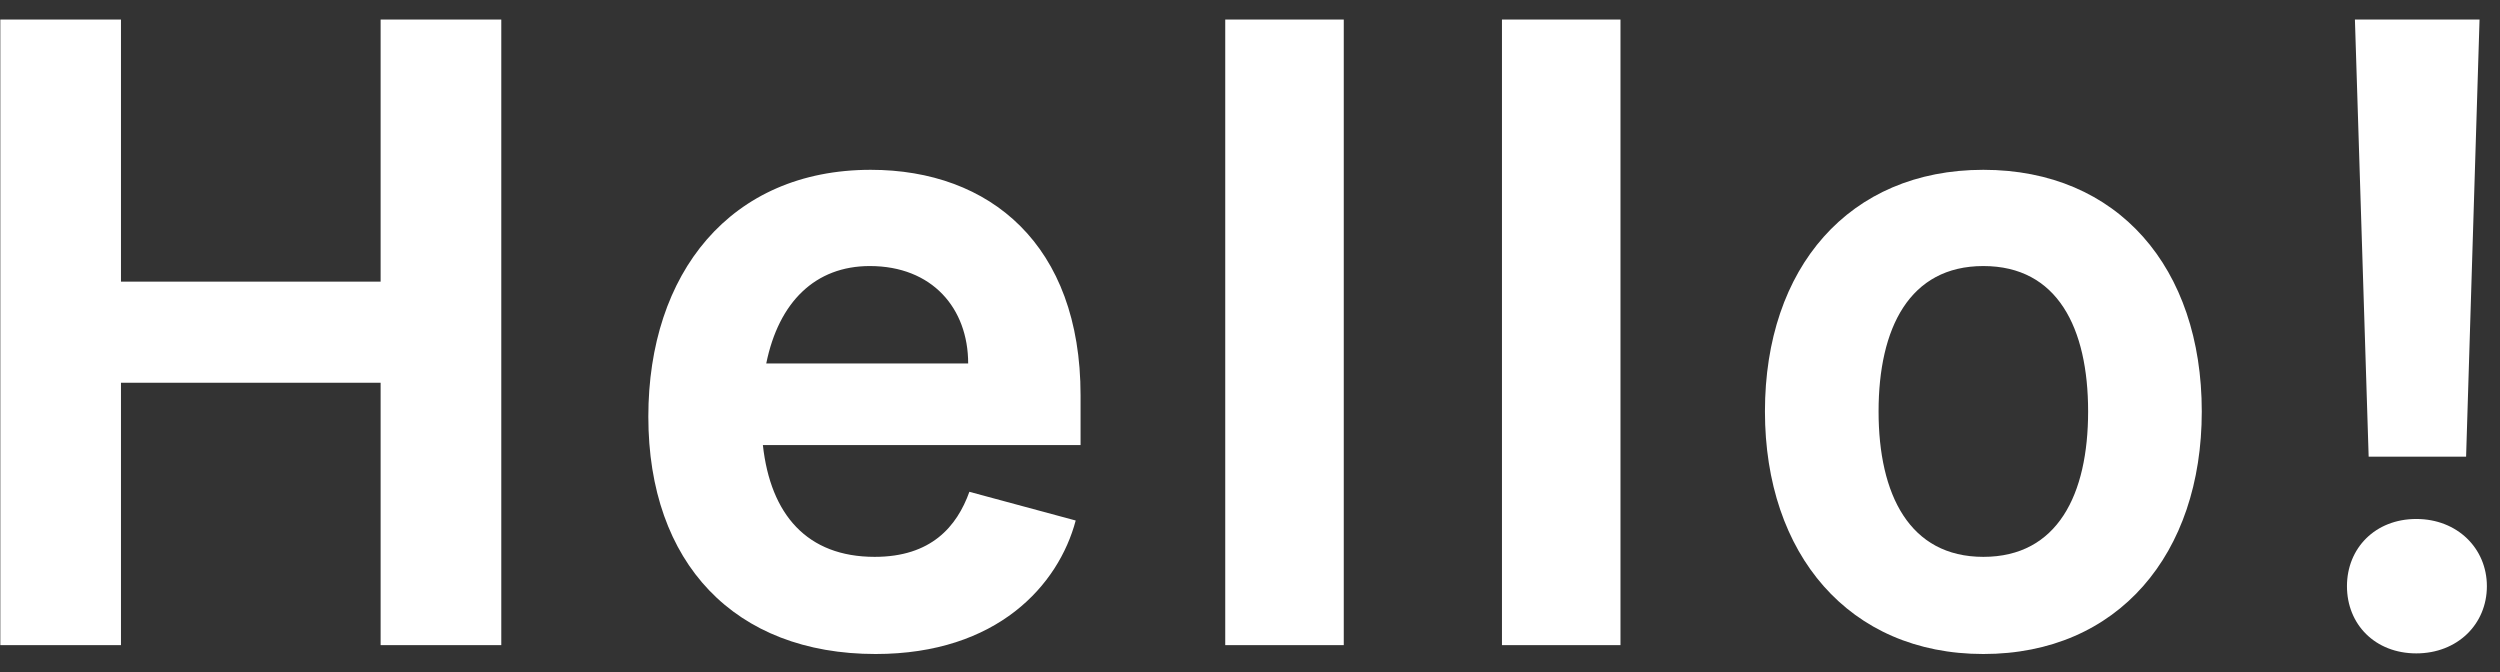 <svg width="93" height="25" viewBox="0 0 93 25" fill="none" xmlns="http://www.w3.org/2000/svg">
<rect x="0" y="0" width="93" height="25" fill="#333333" stroke="none"/>
<path d="M4.5 0.727H0.012V23.999H4.5V14.238H14.159V23.999H18.648V0.727H14.159V10.477H4.5V0.727Z" fill="white"/>
<path d="M32.572 24.329C37.107 24.329 39.379 21.761 40.016 19.363L36.061 18.295C35.595 19.59 34.641 20.715 32.538 20.715C30.027 20.715 28.663 19.147 28.379 16.556H40.197V14.704C40.197 9.102 36.822 6.317 32.391 6.317C27.163 6.317 24.118 10.17 24.118 15.499C24.118 20.954 27.334 24.329 32.572 24.329ZM32.357 9.897C34.675 9.897 36.016 11.465 36.016 13.522H28.504C28.97 11.227 30.334 9.897 32.357 9.897Z" fill="white"/>
<path d="M49.988 0.727H45.579V23.999H49.988V0.727Z" fill="white"/>
<path d="M60.282 0.727H55.873V23.999H60.282V0.727Z" fill="white"/>
<path d="M73.781 24.329C78.792 24.329 81.906 20.613 81.906 15.306C81.906 9.965 78.792 6.317 73.781 6.317C68.781 6.317 65.656 9.965 65.656 15.306C65.656 20.613 68.781 24.329 73.781 24.329ZM73.781 20.715C71.031 20.715 69.883 18.397 69.883 15.306C69.883 12.204 71.031 9.897 73.781 9.897C76.542 9.897 77.678 12.204 77.678 15.306C77.678 18.397 76.542 20.715 73.781 20.715Z" fill="white"/>
<path d="M92.239 0.727H87.603L88.114 16.988H91.739L92.239 0.727ZM89.887 24.306C91.409 24.306 92.512 23.227 92.512 21.806C92.512 20.397 91.409 19.306 89.887 19.306C88.353 19.306 87.307 20.397 87.307 21.806C87.307 23.227 88.353 24.306 89.887 24.306Z" fill="white"/>
</svg>
